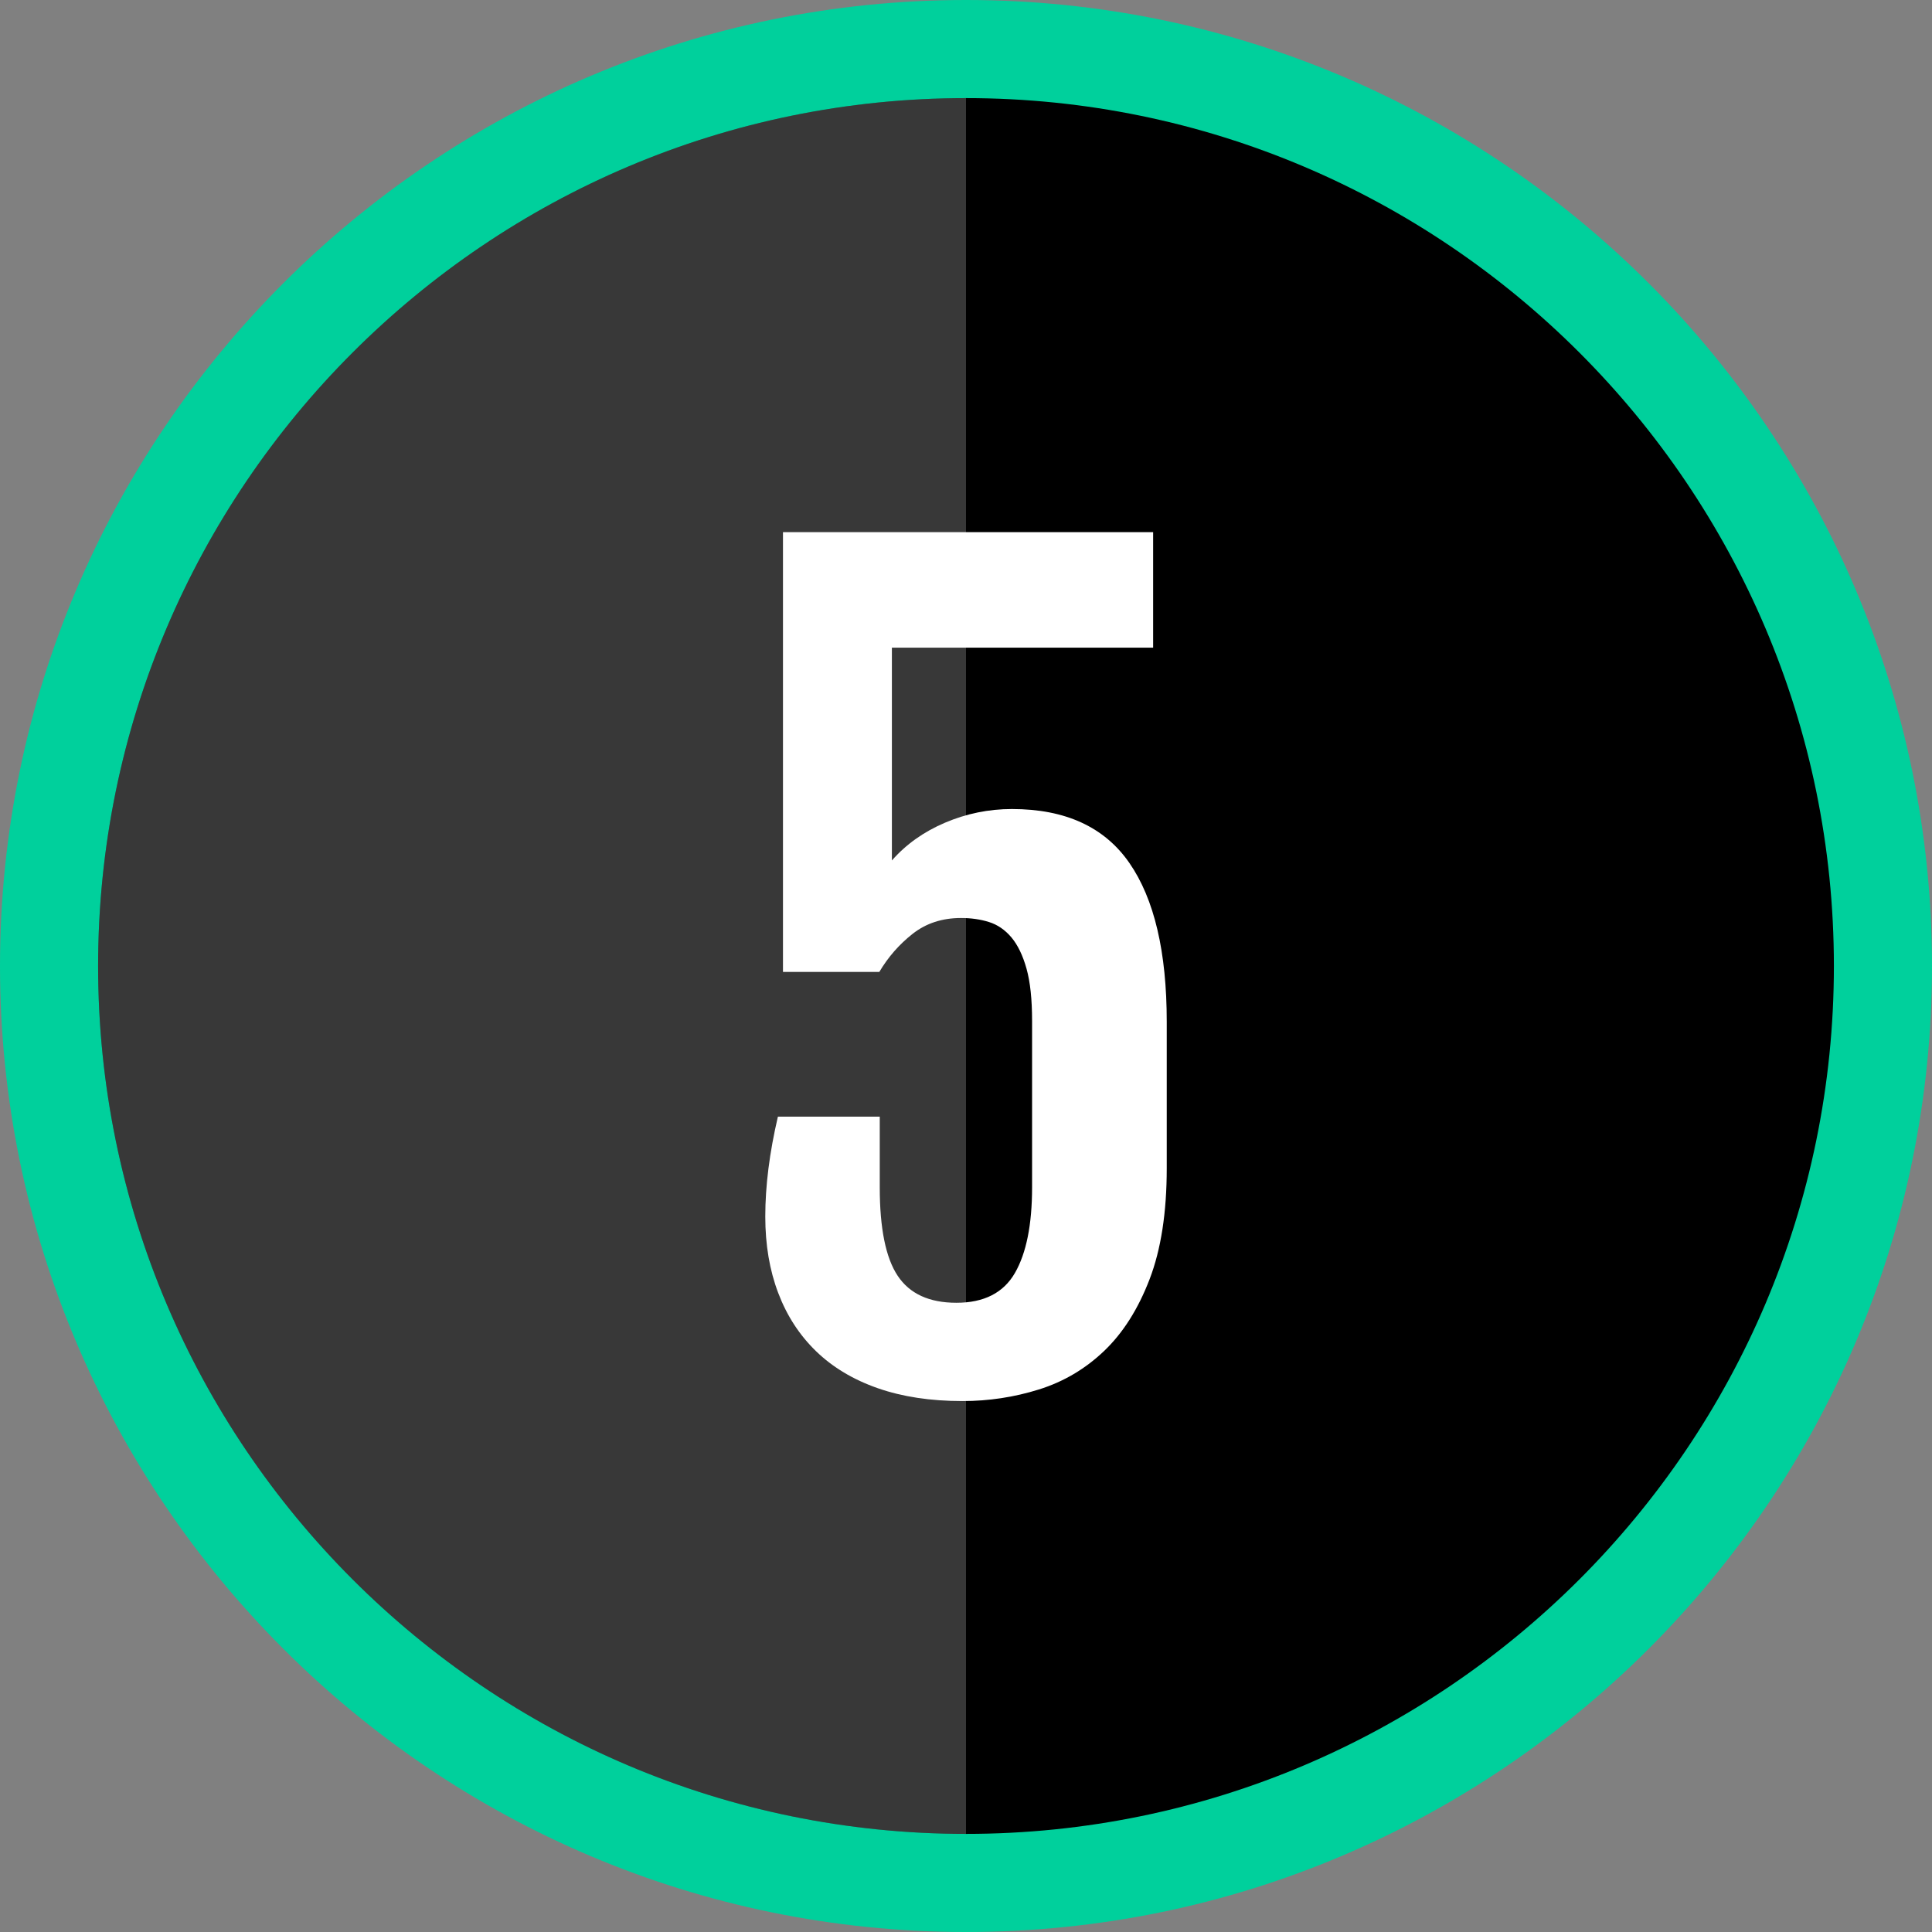 <svg id="Layer_4_copy_7" height="512" viewBox="0 0 64 64" width="512" xmlns="http://www.w3.org/2000/svg"><rect x="0" y="0" width="64" height="64" fill="#808080" stroke="none"/><g><path d="m32 0c-17.645 0-32 14.355-32 32s14.355 32 32 32 32-14.355 32-32-14.355-32-32-32z" fill="#00d09c"/><path d="m32 3.25c-15.853 0-28.75 12.897-28.75 28.75s12.897 28.75 28.75 28.75 28.75-12.897 28.75-28.75-12.897-28.75-28.75-28.75z"/><path d="m32 3.25c-15.853 0-28.75 12.897-28.75 28.75s12.897 28.75 28.75 28.75z" fill="#fff" opacity=".22"/></g><g><g><path d="m25.351 40.299c0-1.013.139-2.116.418-3.308h3.374v2.339c0 1.359.198 2.337.594 2.932.395.595 1.044.894 1.945.894.914 0 1.559-.329 1.938-.986s.569-1.604.569-2.84v-5.512c0-.712-.061-1.289-.184-1.729s-.29-.785-.501-1.037c-.211-.25-.459-.42-.743-.509s-.593-.133-.927-.133c-.623 0-1.158.175-1.603.525-.446.351-.813.772-1.103 1.262h-3.191v-14.568h12.262v3.826h-8.654v7.049c.468-.534 1.056-.952 1.762-1.252.708-.301 1.445-.452 2.214-.452 1.771 0 3.068.596 3.892 1.788.825 1.192 1.237 2.946 1.237 5.262v4.844c0 1.47-.19 2.698-.569 3.684s-.88 1.777-1.503 2.372-1.344 1.022-2.163 1.278-1.663.384-2.531.384c-1.058 0-1.993-.142-2.807-.426-.813-.284-1.495-.693-2.046-1.227-.551-.535-.968-1.178-1.252-1.93-.286-.751-.428-1.595-.428-2.53z" fill="#fff"/></g></g></svg>